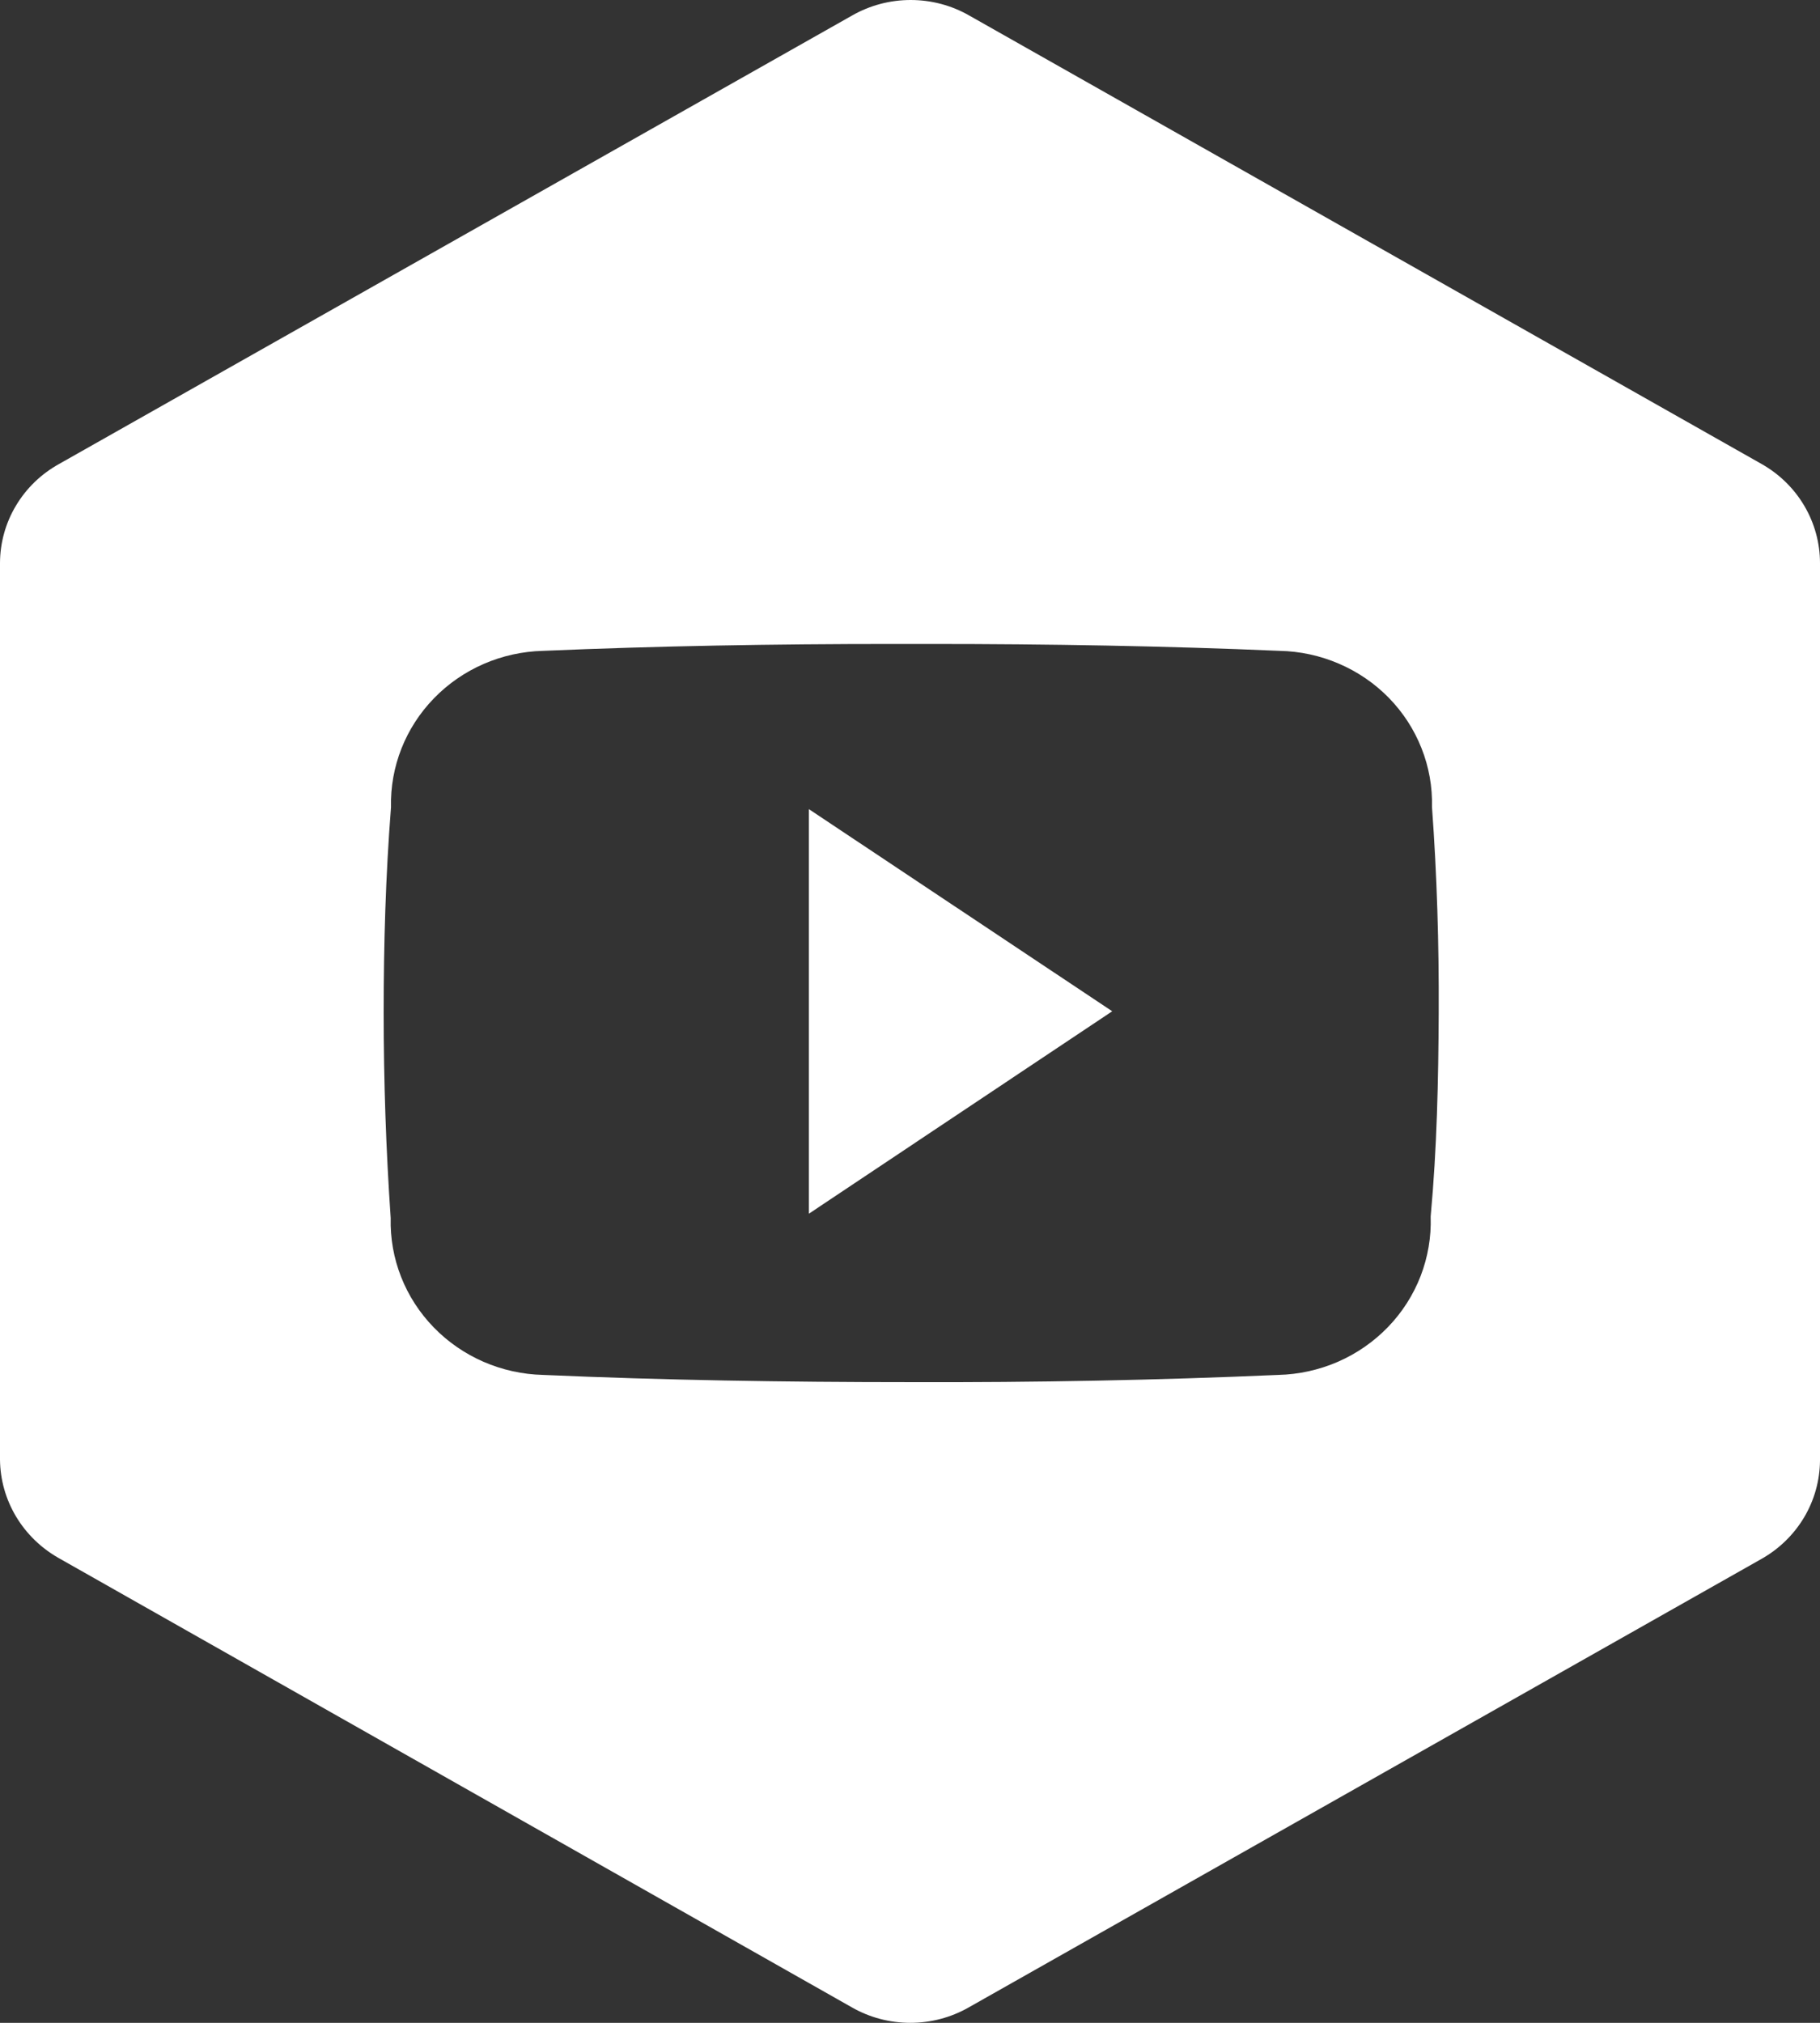 <svg width="36" height="40" viewBox="0 0 36 40" fill="none" xmlns="http://www.w3.org/2000/svg">
<rect x="0" y="0" width="36" height="40" fill="#333333" stroke="none"/>
<g clip-path="url(#clip0_1_82620)">
<path d="M16 24L22 19.997L16 16V24Z" fill="white"/>
<path d="M34.843 9.174L19.17 0.306C18.819 0.105 18.42 0 18.013 0C17.607 0 17.208 0.105 16.856 0.306L1.17 9.174C0.816 9.37 0.52 9.655 0.315 10C0.109 10.344 0.001 10.736 0 11.135L0 28.865C0.004 29.259 0.113 29.645 0.316 29.986C0.519 30.326 0.809 30.609 1.157 30.807L16.85 39.694C17.201 39.895 17.6 40 18.007 40C18.413 40 18.812 39.895 19.163 39.694L34.843 30.826C35.192 30.629 35.482 30.346 35.685 30.006C35.888 29.665 35.996 29.279 36 28.884V11.135C36 10.738 35.893 10.347 35.69 10.003C35.487 9.658 35.195 9.373 34.843 9.174ZM28.299 24.062C28.312 24.461 28.244 24.859 28.1 25.233C27.955 25.607 27.737 25.949 27.456 26.24C27.176 26.53 26.84 26.764 26.467 26.927C26.095 27.089 25.693 27.178 25.285 27.188C22.905 27.292 20.481 27.339 18.013 27.331C15.541 27.331 13.108 27.292 10.742 27.188C9.922 27.168 9.145 26.83 8.58 26.249C8.014 25.667 7.708 24.89 7.728 24.088C7.635 22.735 7.589 21.375 7.589 20.023C7.589 18.67 7.628 17.317 7.734 15.964C7.715 15.163 8.02 14.388 8.584 13.808C9.148 13.227 9.924 12.89 10.742 12.87C13.003 12.773 15.31 12.734 17.656 12.734H18.39C20.75 12.734 23.05 12.773 25.311 12.87C25.716 12.878 26.116 12.965 26.486 13.125C26.857 13.284 27.192 13.514 27.473 13.801C27.753 14.088 27.972 14.426 28.118 14.796C28.265 15.166 28.335 15.561 28.325 15.957C28.424 17.31 28.464 18.67 28.458 20.023C28.451 21.375 28.424 22.696 28.299 24.055V24.062Z" fill="white"/>
</g>
<defs>
<clipPath id="clip0_1_82620">
<rect width="36" height="40" fill="white"/>
</clipPath>
</defs>
</svg>

